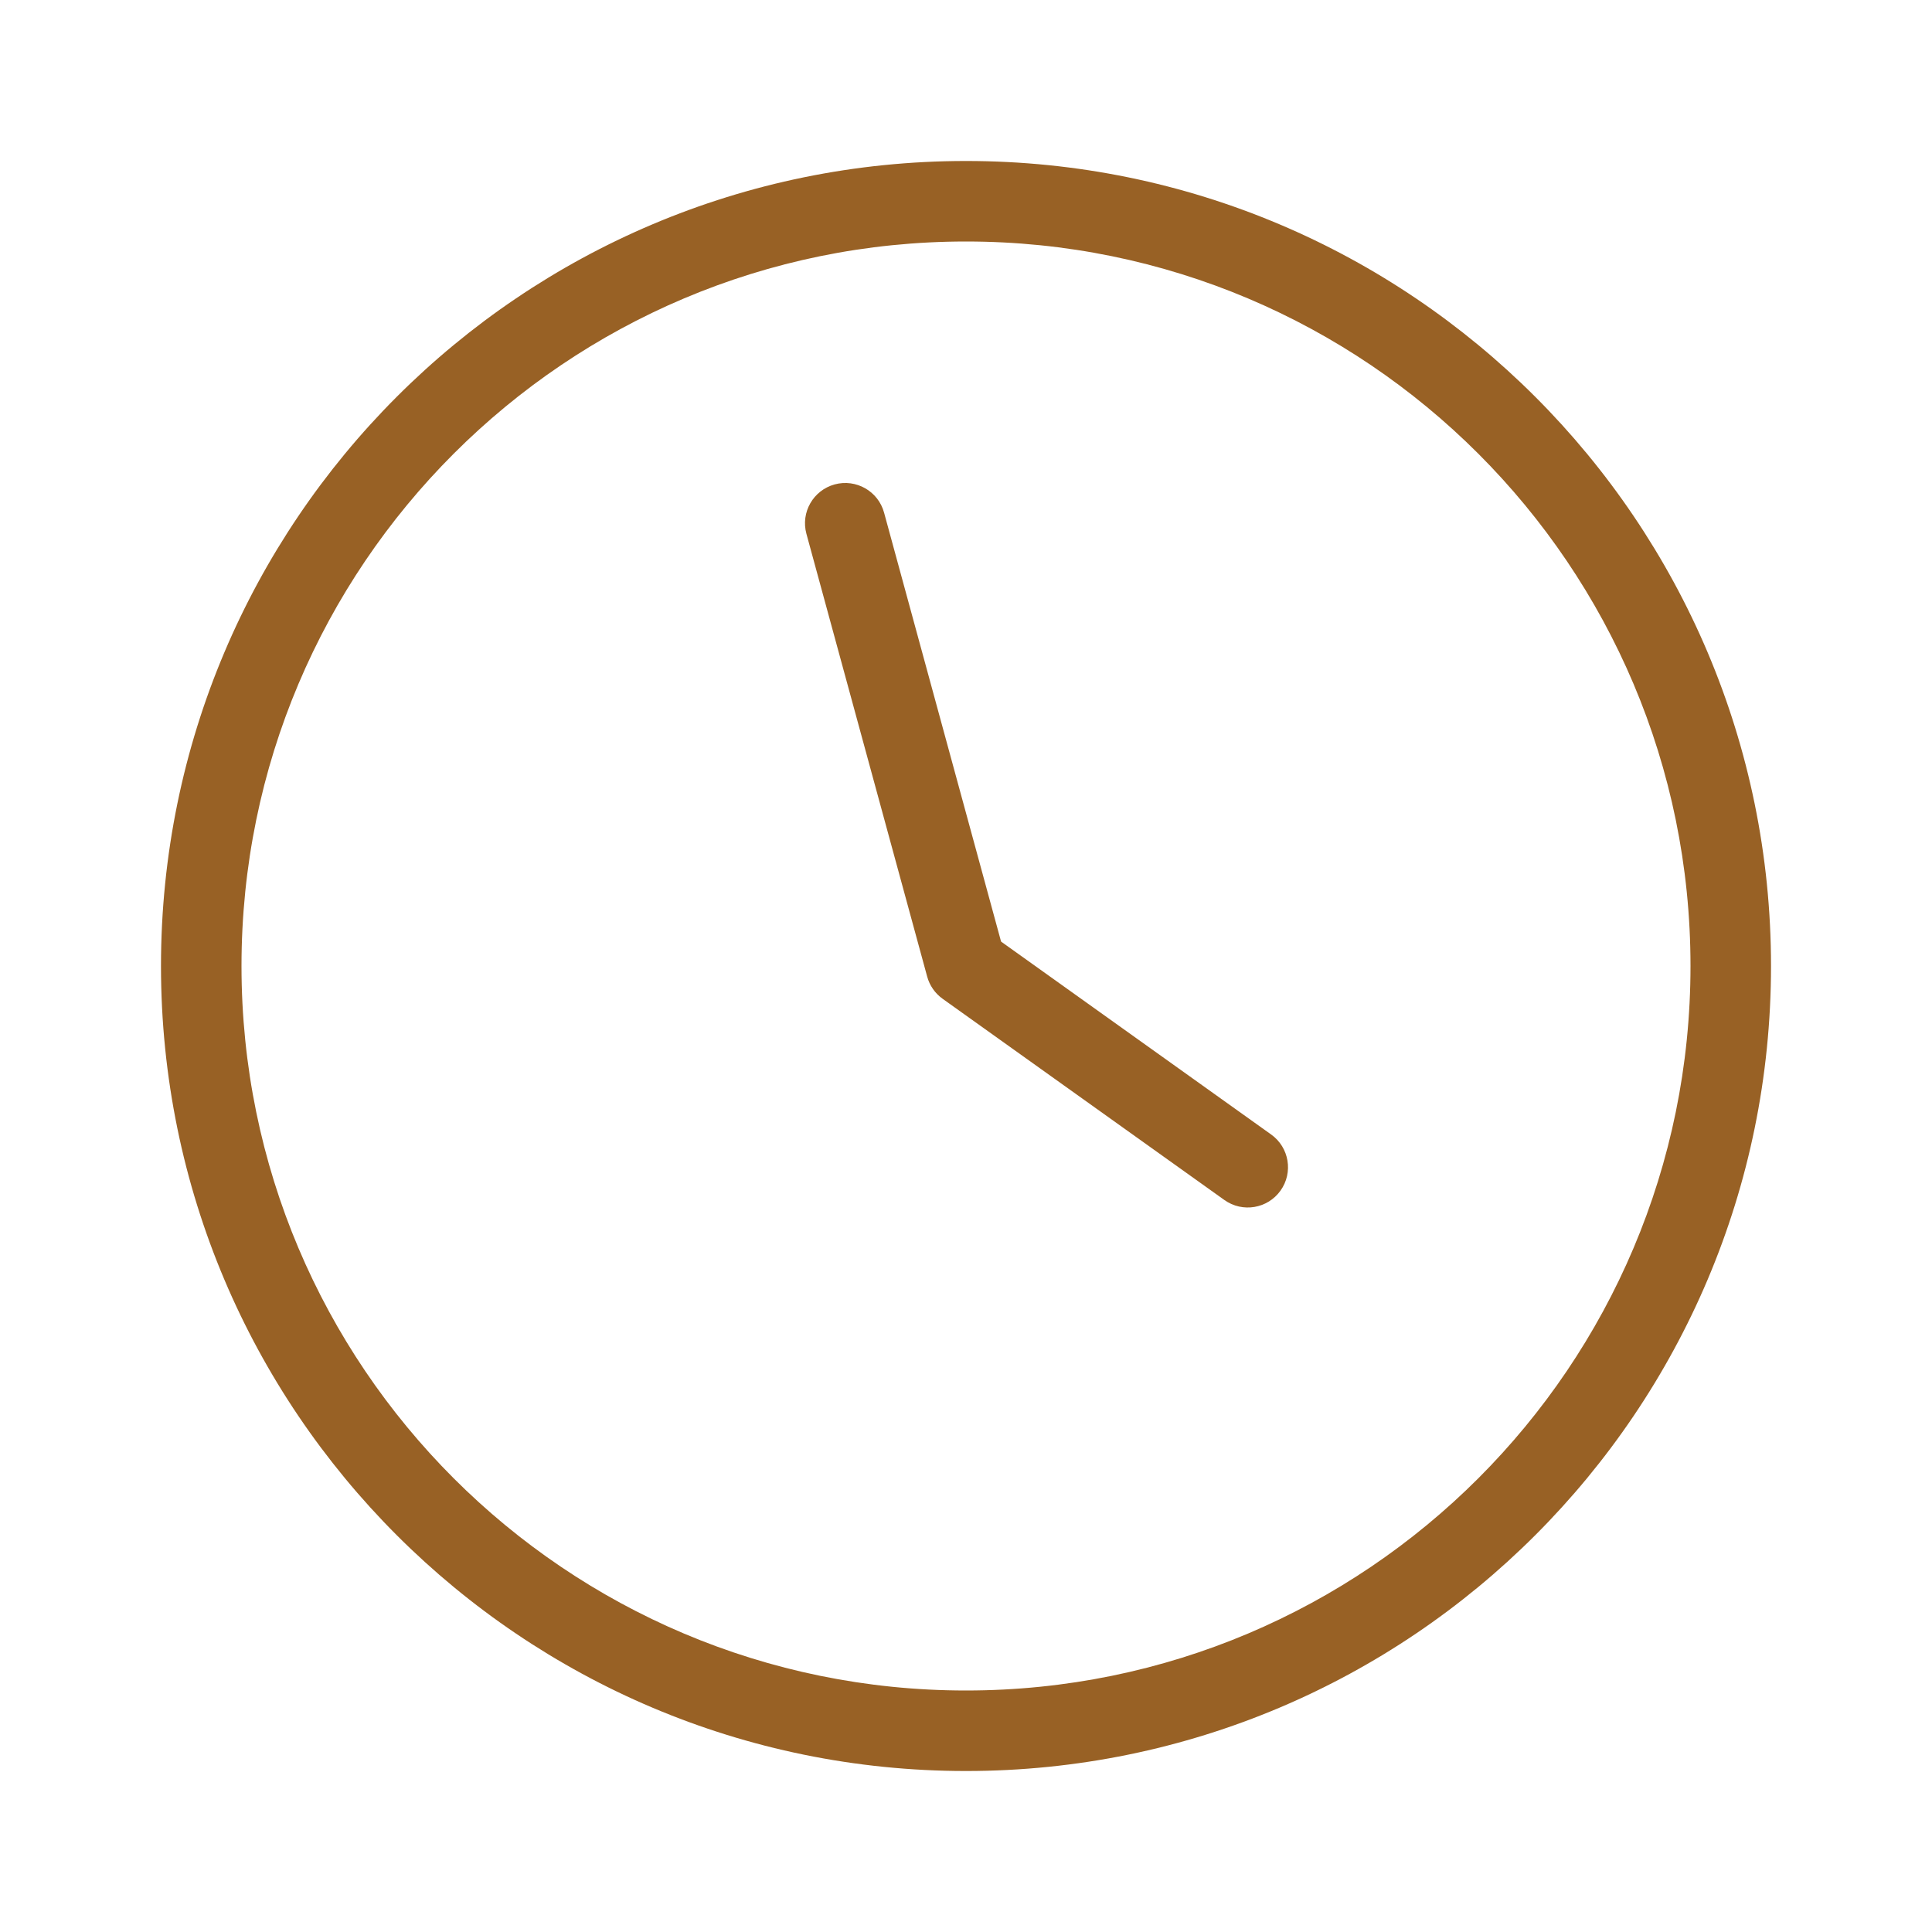 <?xml version="1.0" encoding="UTF-8"?> <svg xmlns="http://www.w3.org/2000/svg" width="52" height="52" viewBox="0 0 52 52" fill="none"> <path d="M26 47.667C14.034 47.667 4.333 37.966 4.333 26C4.333 14.034 14.034 4.333 26 4.333C37.966 4.333 47.667 14.034 47.667 26C47.667 37.966 37.966 47.667 26 47.667ZM26 45.5C36.77 45.5 45.5 36.77 45.5 26C45.5 15.23 36.77 6.5 26 6.5C15.23 6.5 6.5 15.23 6.5 26C6.5 36.77 15.23 45.5 26 45.5ZM34.213 30.535C34.7 30.883 34.813 31.559 34.465 32.046C34.117 32.533 33.441 32.646 32.954 32.298L25.37 26.882C25.167 26.736 25.02 26.526 24.955 26.285L21.705 14.368C21.547 13.791 21.888 13.196 22.465 13.038C23.042 12.881 23.638 13.221 23.795 13.798L26.944 25.343L34.213 30.535Z" fill="#986125"></path> </svg> 